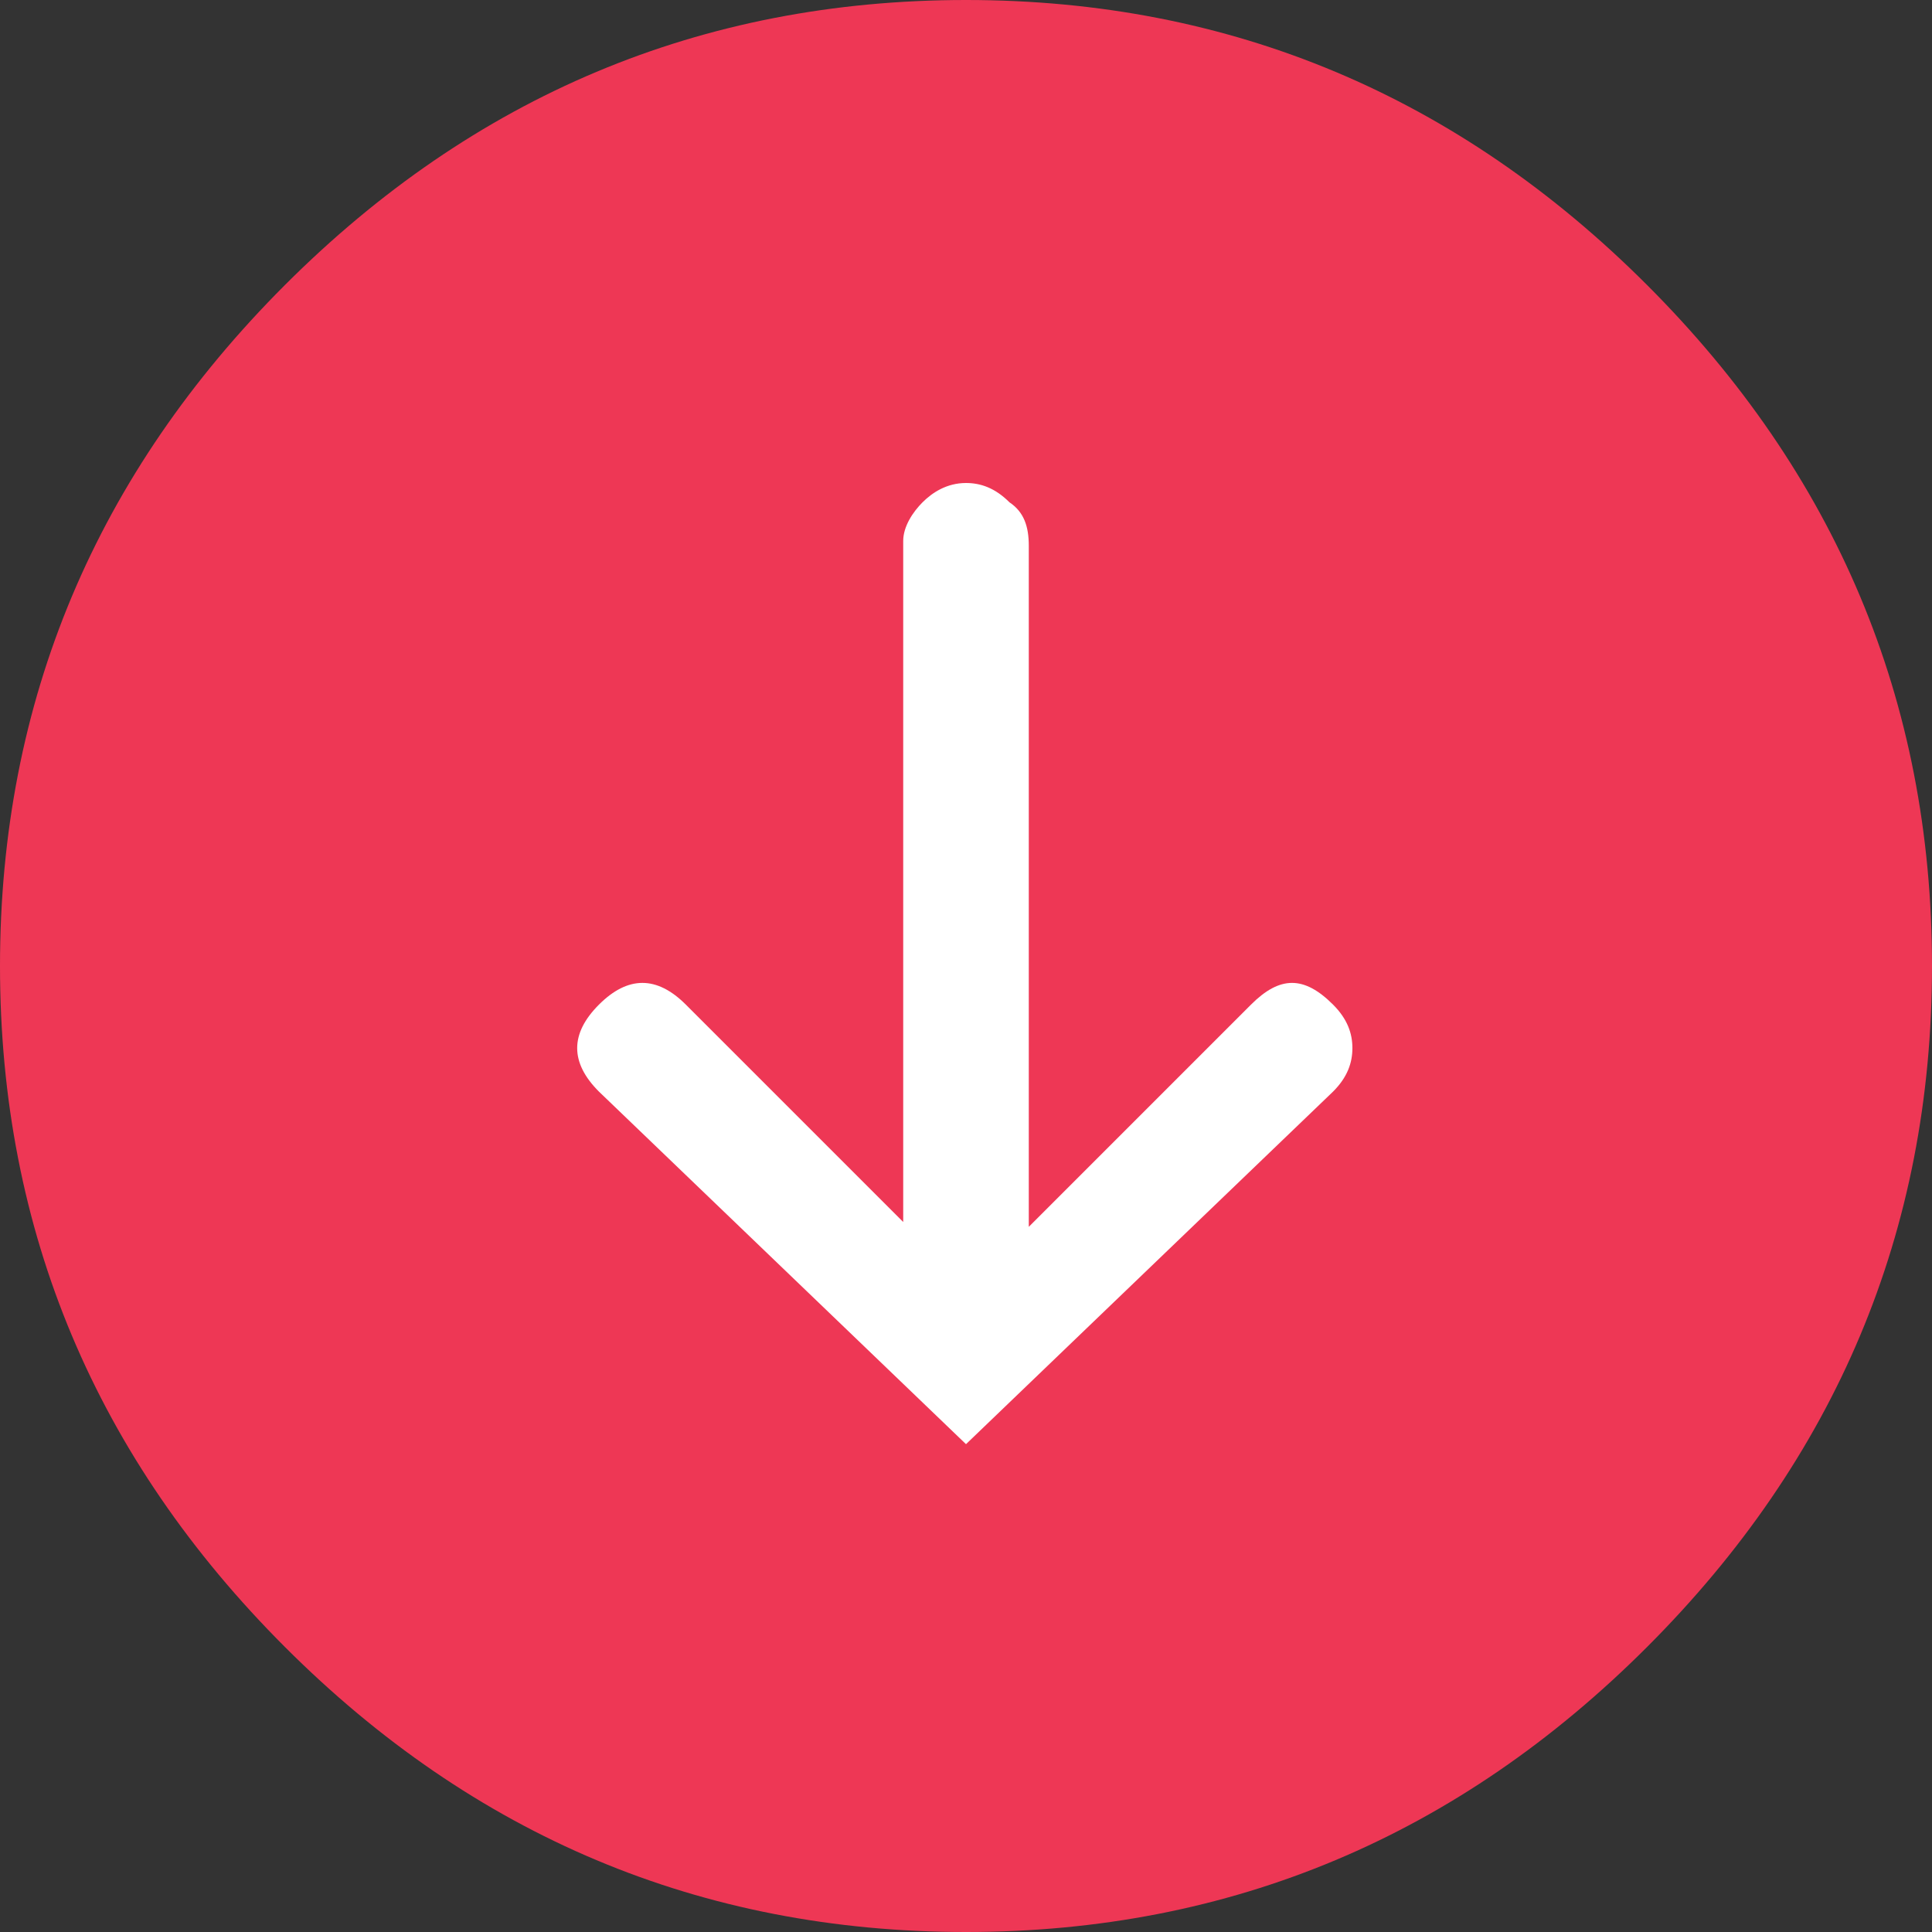<?xml version="1.0" encoding="utf-8"?>
<!-- Generator: Adobe Illustrator 17.1.0, SVG Export Plug-In . SVG Version: 6.00 Build 0)  -->
<!DOCTYPE svg PUBLIC "-//W3C//DTD SVG 1.1//EN" "http://www.w3.org/Graphics/SVG/1.1/DTD/svg11.dtd">
<svg version="1.1" xmlns="http://www.w3.org/2000/svg" xmlns:xlink="http://www.w3.org/1999/xlink" x="0px" y="0px"
	 viewBox="0 0 40 40" enable-background="new 0 0 40 40" xml:space="preserve">
<rect x="0" y="0" width="40" height="40" fill="#333333" stroke="none"/>
<g id="Layer_1">
	<g>
		<path fill="#EE3755" d="M20,0c5.5,0,10.2,2,14.1,5.9S40,14.5,40,20c0,5.5-2,10.2-5.9,14.1S25.5,40,20,40c-5.5,0-10.2-2-14.1-5.9
			S0,25.5,0,20C0,14.5,2,9.8,5.9,5.9S14.5,0,20,0z"/>
	</g>
	<path fill="#FFFFFF" d="M19.1,10.4c0.2-0.2,0.5-0.4,0.9-0.4c0.3,0,0.6,0.1,0.9,0.4c0.3,0.2,0.4,0.5,0.4,0.9v14.1l4.6-4.6
		c0.6-0.6,1.1-0.6,1.7,0c0.3,0.3,0.4,0.6,0.4,0.9c0,0.3-0.1,0.6-0.4,0.9L20,29.9l-7.6-7.3c-0.6-0.6-0.6-1.2,0-1.8
		c0.6-0.6,1.2-0.6,1.8,0l4.5,4.5V11.2C18.7,10.9,18.9,10.6,19.1,10.4z"/>
</g>
<g id="Isolation_Mode">
</g>
</svg>
